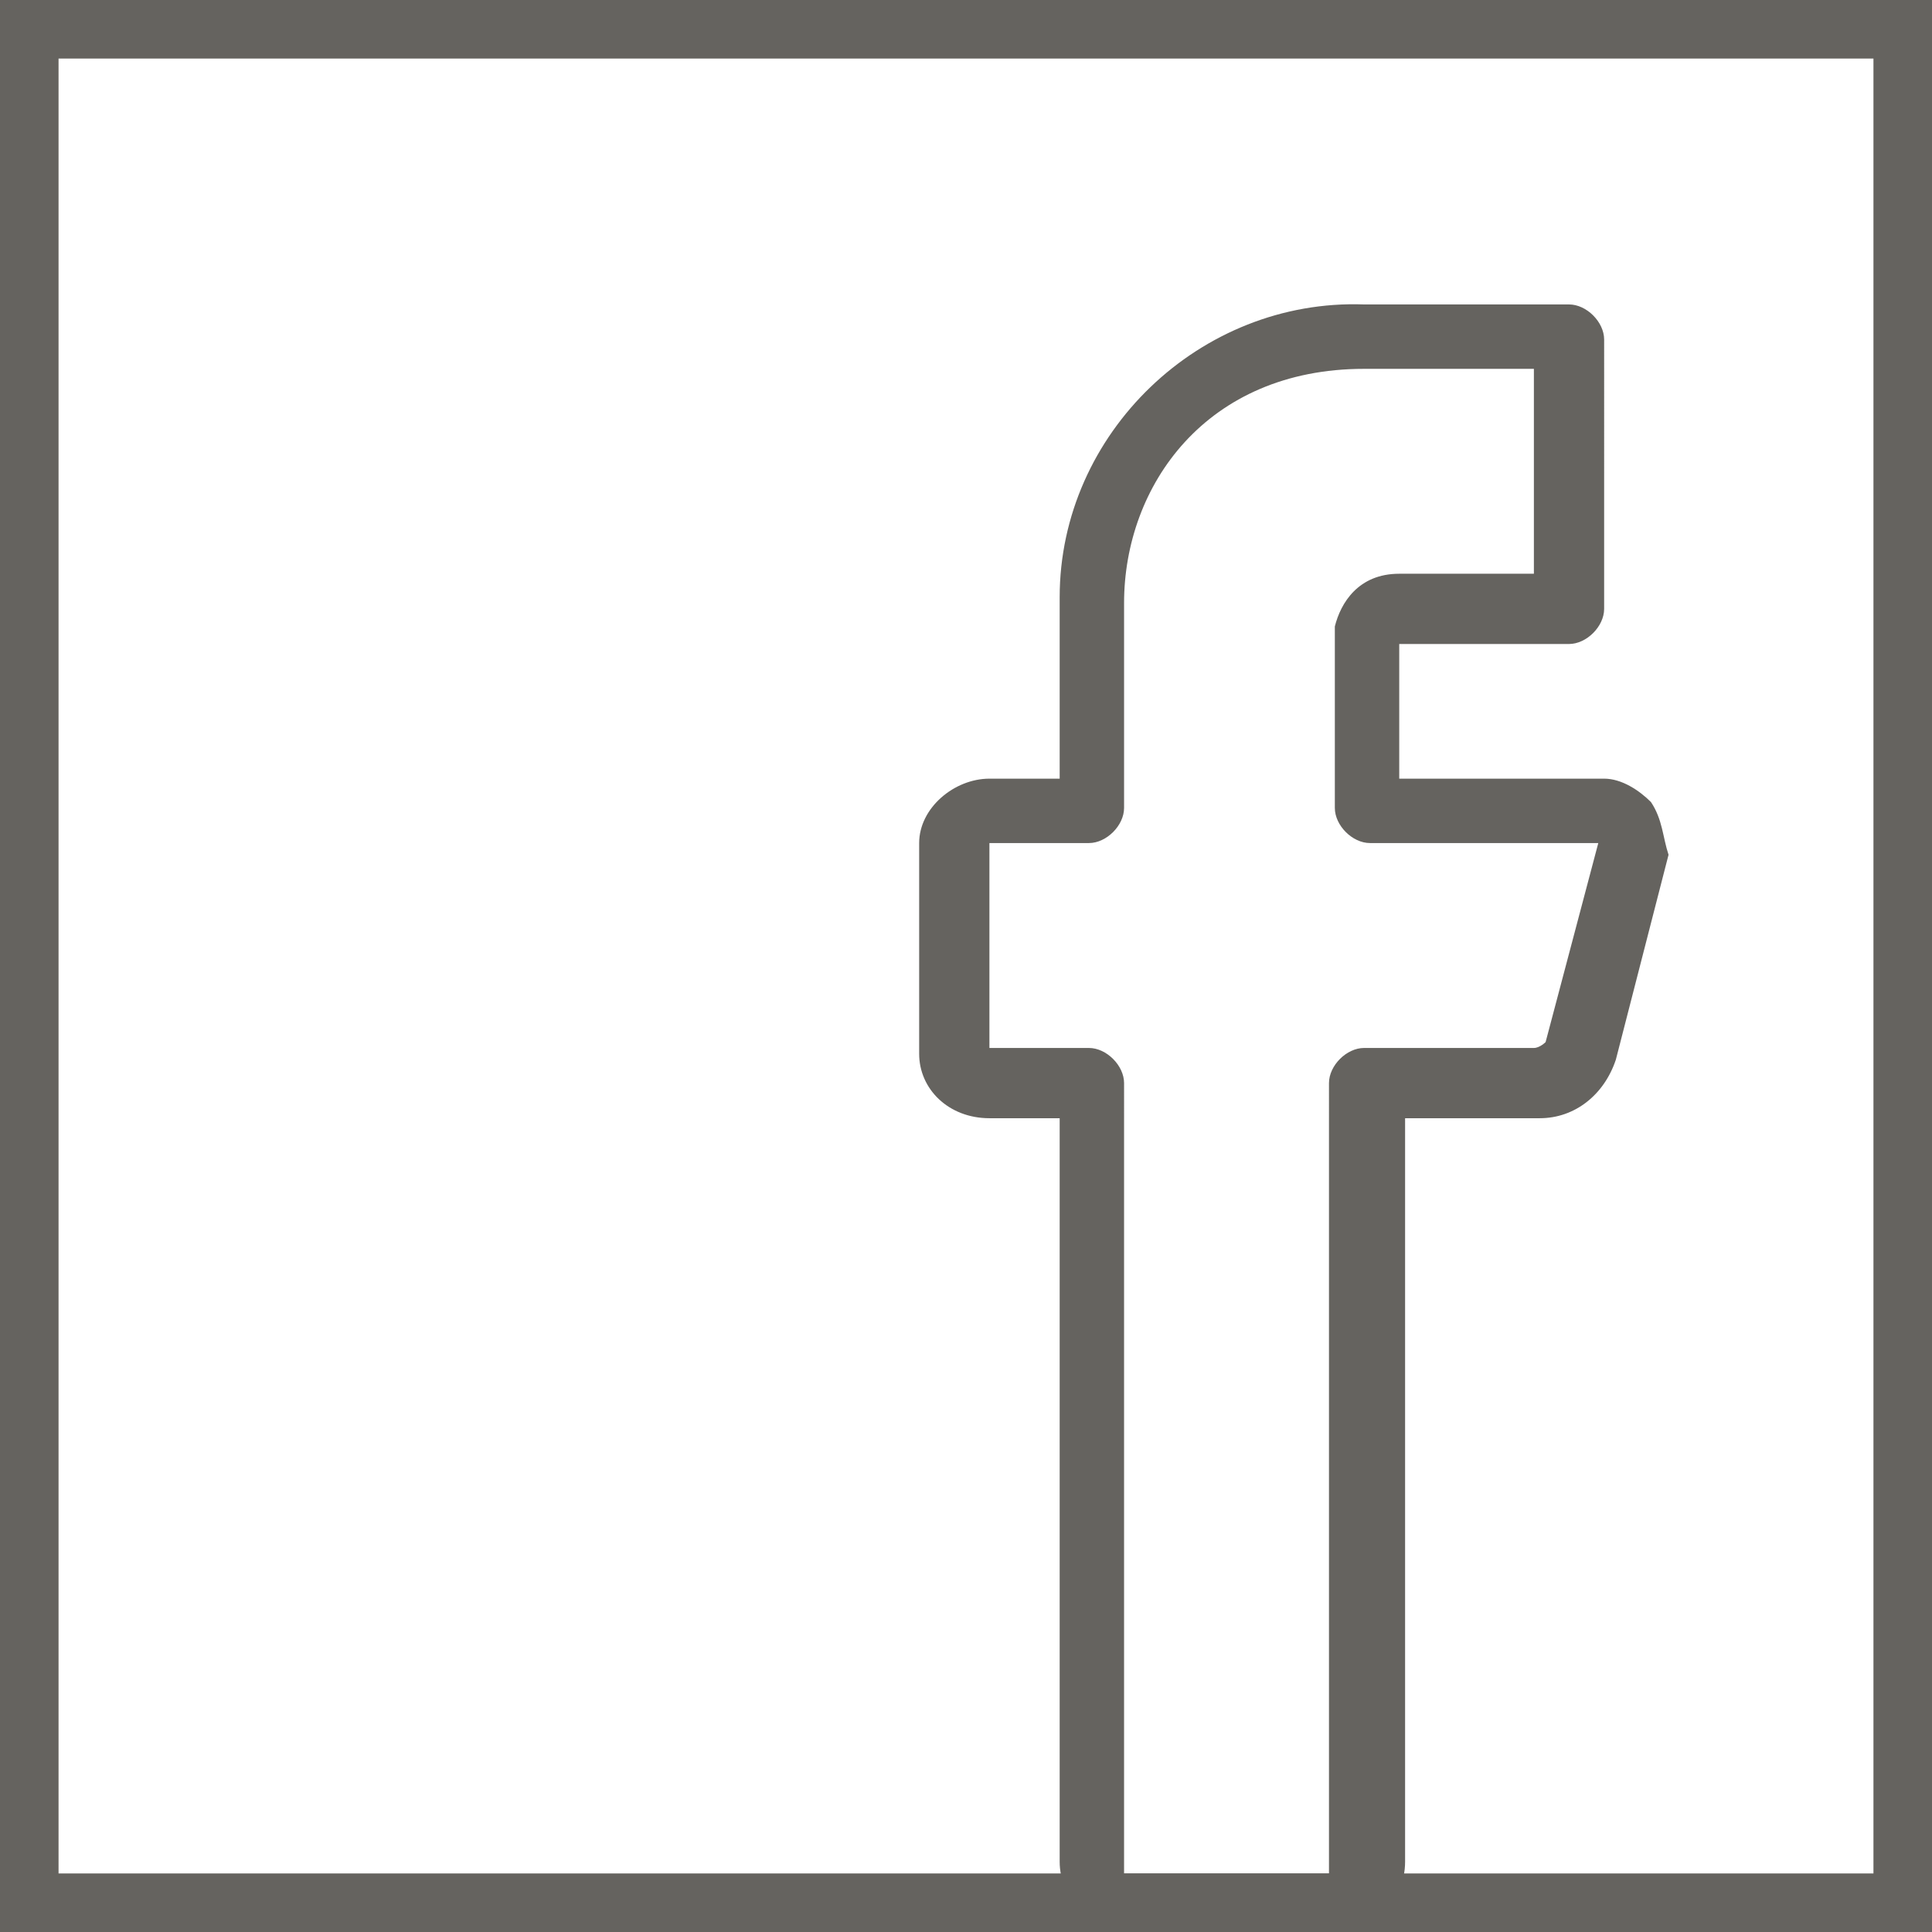 <svg version="1.1" id="facebook-svg" xmlns="http://www.w3.org/2000/svg" x="0px" y="0px" viewBox="0 0 33 33" style="enable-background:new 0 0 33 33;" width="33" height="33">
<path style="fill:#65635F;" d="M32,1v31H1V1H32 M33,0H0v33h33V0L33,0z"/>
<path style="fill:#65635F;" d="M28.2,13.7c-0.2-0.2-0.5-0.4-0.8-0.4h-3.5V11h2.9c0.3,0,0.6-0.3,0.6-0.6V5.8c0-0.3-0.3-0.6-0.6-0.6
	h-3.5c-2.8-0.1-5.2,2.2-5.2,5c0,0.1,0,0.1,0,0.2v2.9h-1.2c-0.6,0-1.2,0.5-1.2,1.1l0,0V18c0,0.6,0.5,1.1,1.2,1.1h1.2v12.7
	c0,0.6,0.5,1.2,1.2,1.2h3.5c0.6,0,1.2-0.5,1.2-1.2V19.1h2.3c0.6,0,1.1-0.4,1.3-1l0.9-3.5C28.4,14.3,28.4,14,28.2,13.7L28.2,13.7z
	 M26.4,17.8L26.4,17.8c0,0-0.1,0.1-0.2,0.1h-2.9c-0.3,0-0.6,0.3-0.6,0.6V32h-3.5V18.5c0-0.3-0.3-0.6-0.6-0.6l0,0h-1.7v-3.5h1.7
	c0.3,0,0.6-0.3,0.6-0.6v-3.5c0-2,1.4-4,4.1-4h2.9v3.5h-2.3c-0.7,0-1,0.5-1.1,0.9v0.1v3c0,0.3,0.3,0.6,0.6,0.6h3.9L26.4,17.8z"/>
</svg>
